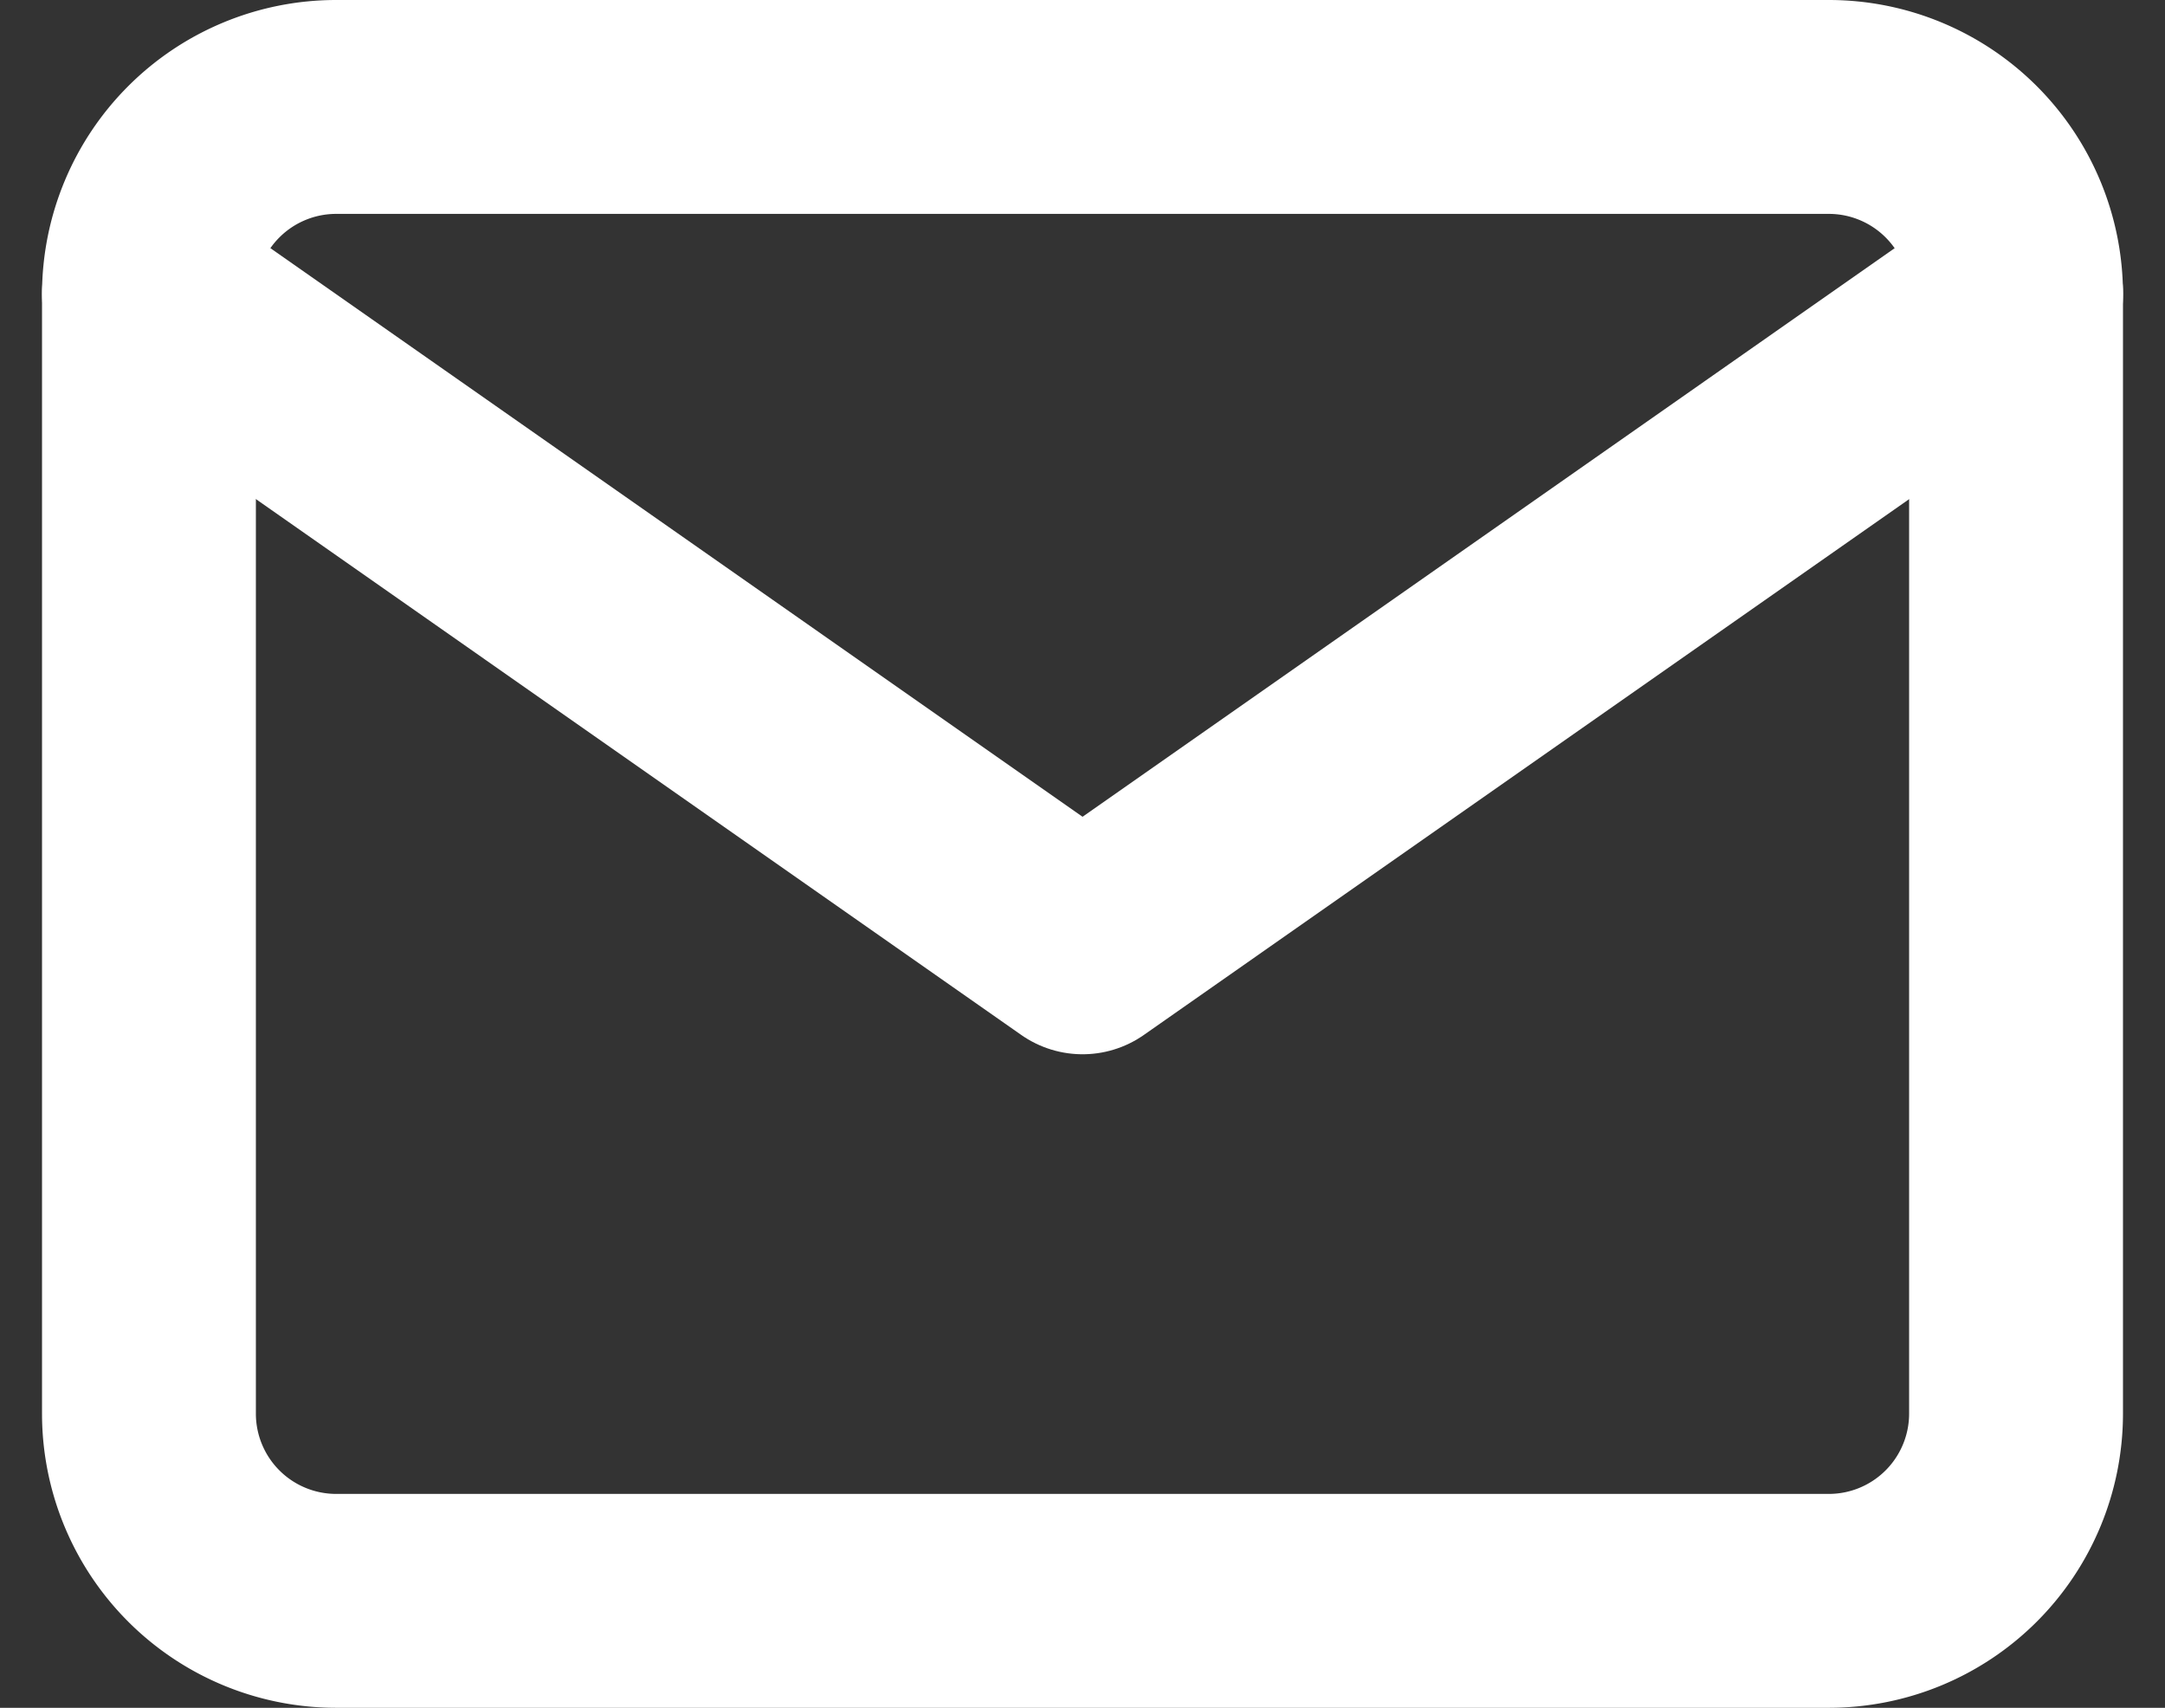 <svg xmlns="http://www.w3.org/2000/svg" width="20.247" height="15.969" viewBox="0 0 20.247 15.969">
  <rect x="0" y="0" width="20.247" height="15.969" fill="#333333" stroke="none"/>
  <g id="Icon_feather-mail" data-name="Icon feather-mail" transform="translate(-1.607 -5)">
    <path id="Path_29" data-name="Path 29" d="M4.746,6H18.715a1.751,1.751,0,0,1,1.746,1.746V18.223a1.751,1.751,0,0,1-1.746,1.746H4.746A1.751,1.751,0,0,1,3,18.223V7.746A1.751,1.751,0,0,1,4.746,6Z" fill="none" stroke="#fff" stroke-linecap="round" stroke-linejoin="round" stroke-width="2"/>
    <path id="Path_30" data-name="Path 30" d="M20.462,9l-8.731,6.112L3,9" transform="translate(0 -1.254)" fill="none" stroke="#fff" stroke-linecap="round" stroke-linejoin="round" stroke-width="2"/>
  </g>
</svg>
